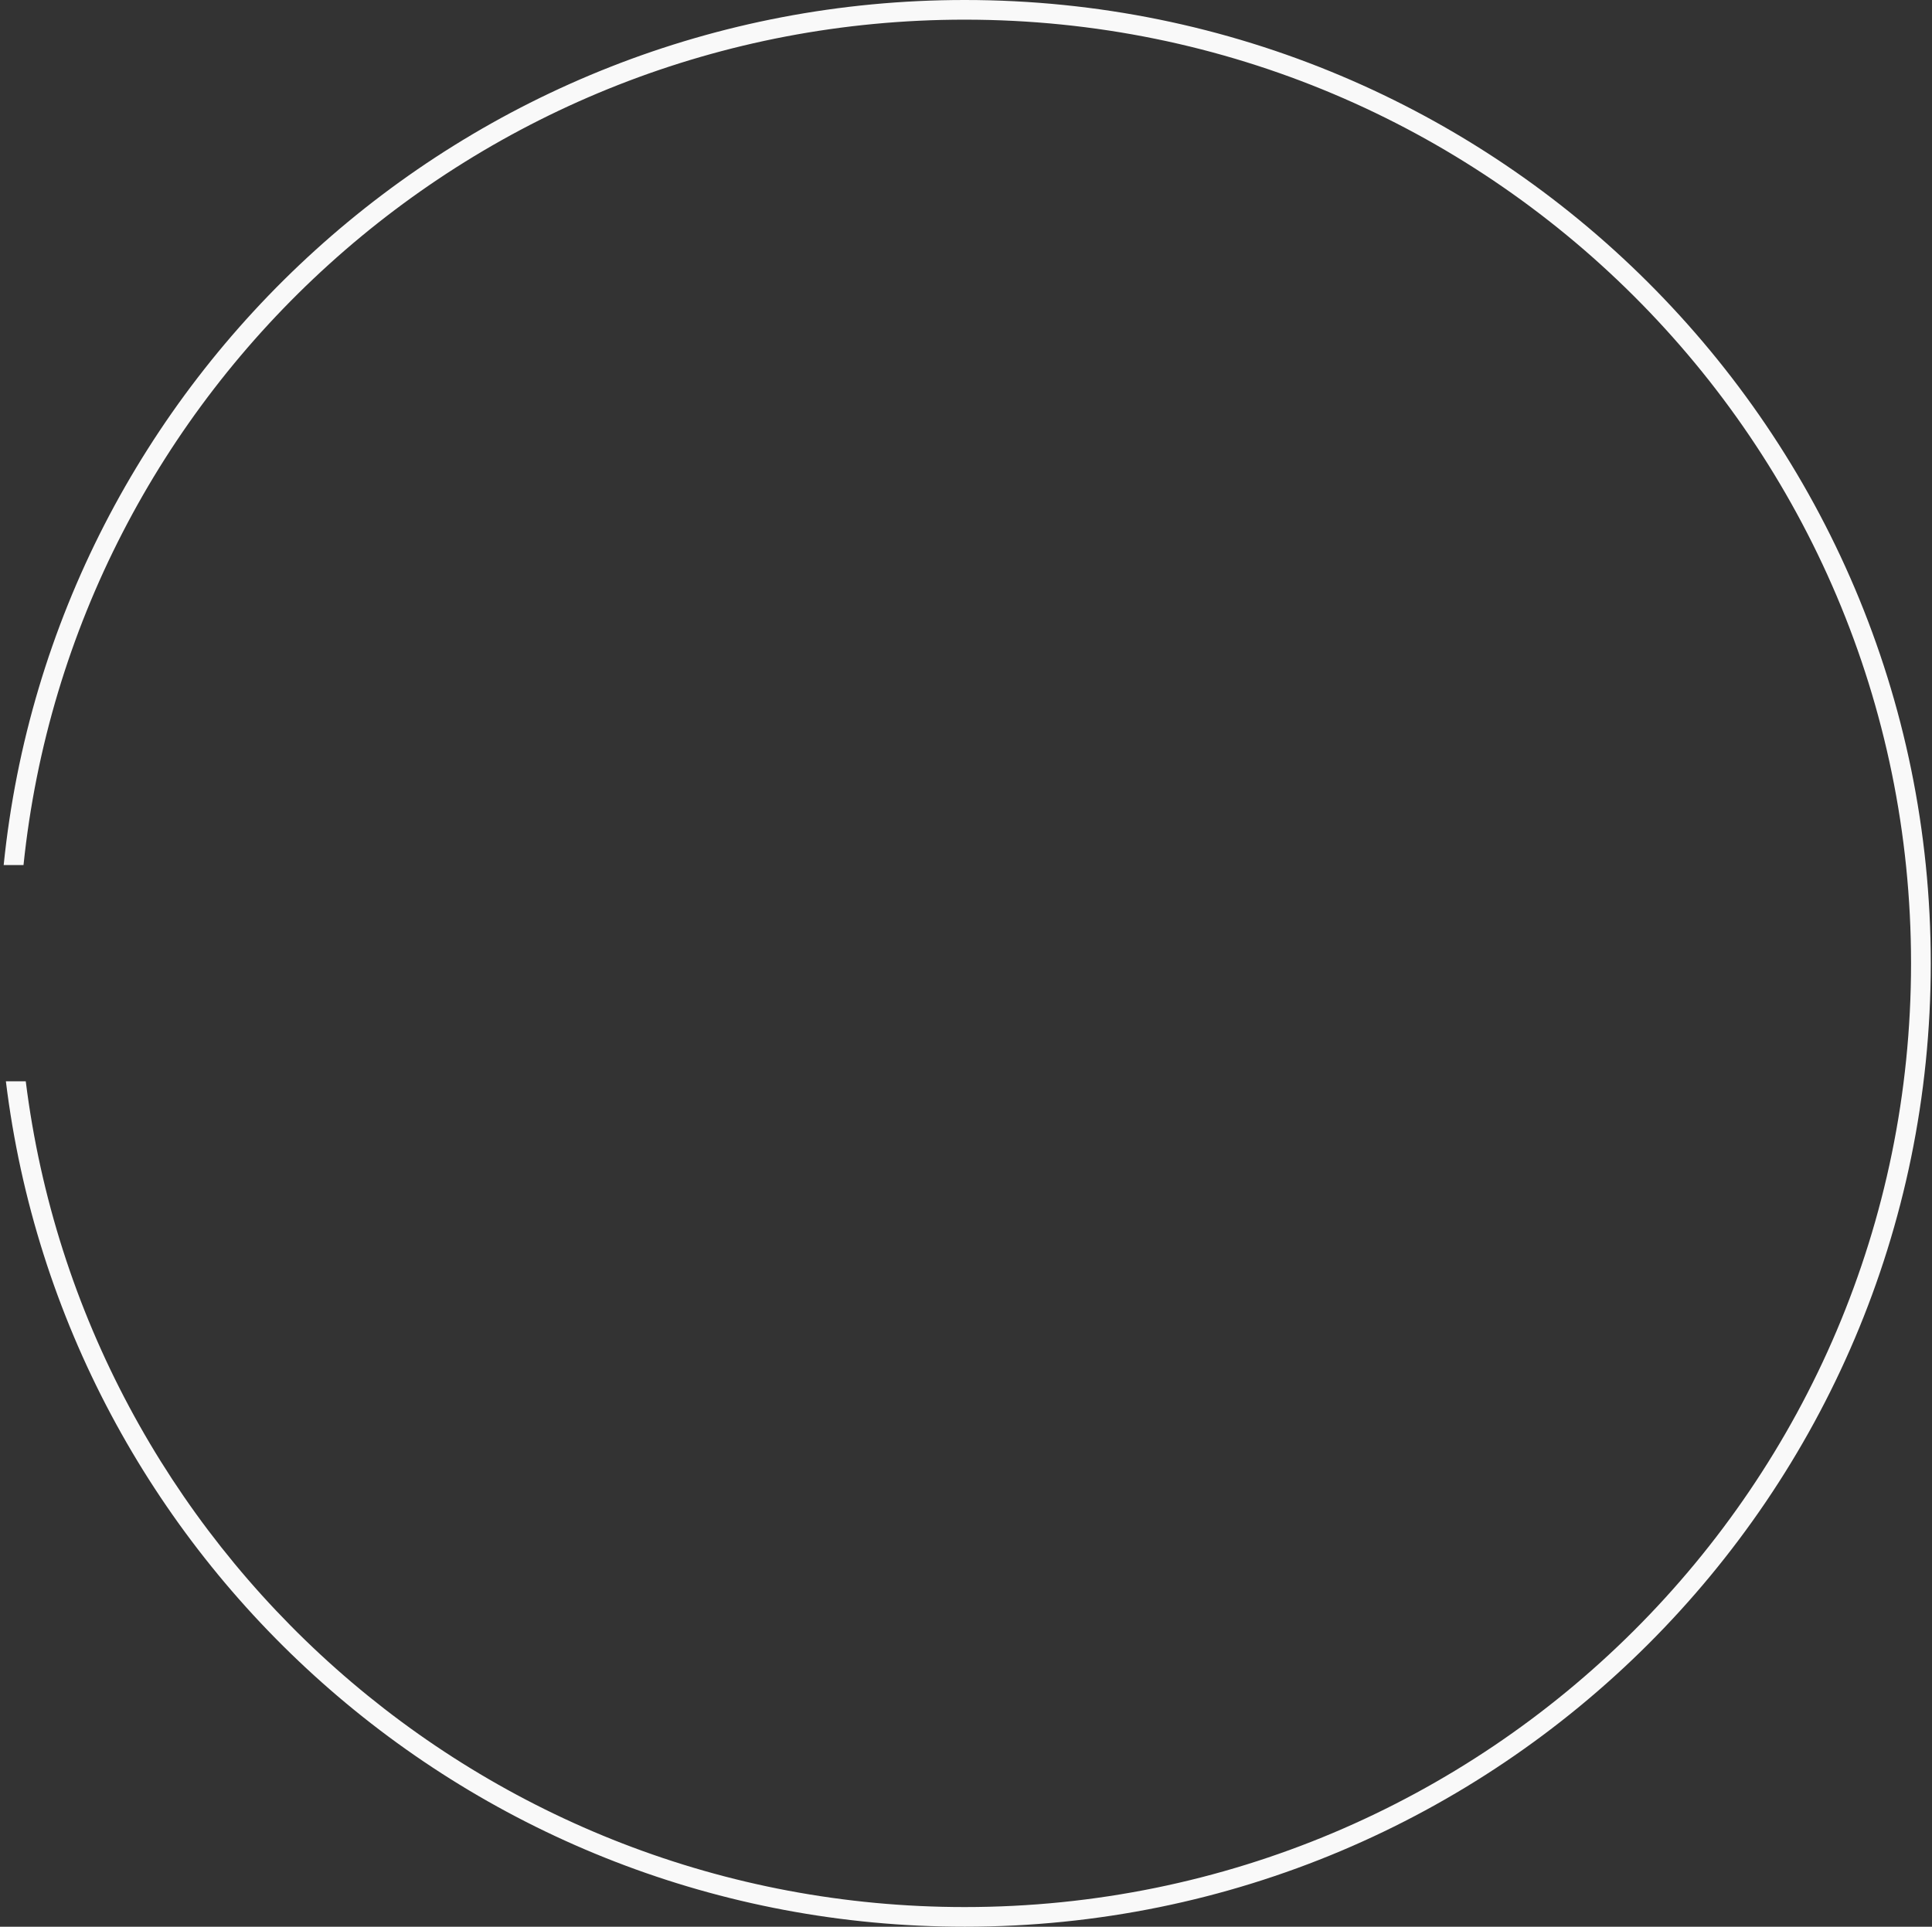 <?xml version="1.0" encoding="UTF-8"?> <svg xmlns="http://www.w3.org/2000/svg" width="393" height="392" viewBox="0 0 393 392" fill="none"><rect x="0" y="0" width="393" height="392" fill="#333333" stroke="none"/><path d="M196.243 0C94.485 0 10.793 77.147 0.748 176H4.782C14.81 79.36 96.702 4 196.243 4C302.555 4 388.738 89.961 388.738 196C388.738 302.039 302.555 388 196.243 388C98.08 388 17.081 314.711 5.24 220H1.198C13.063 316.926 95.862 392 196.243 392C304.77 392 392.748 304.248 392.748 196C392.748 87.752 304.77 0 196.243 0Z" fill="#F9F9F9"></path></svg> 